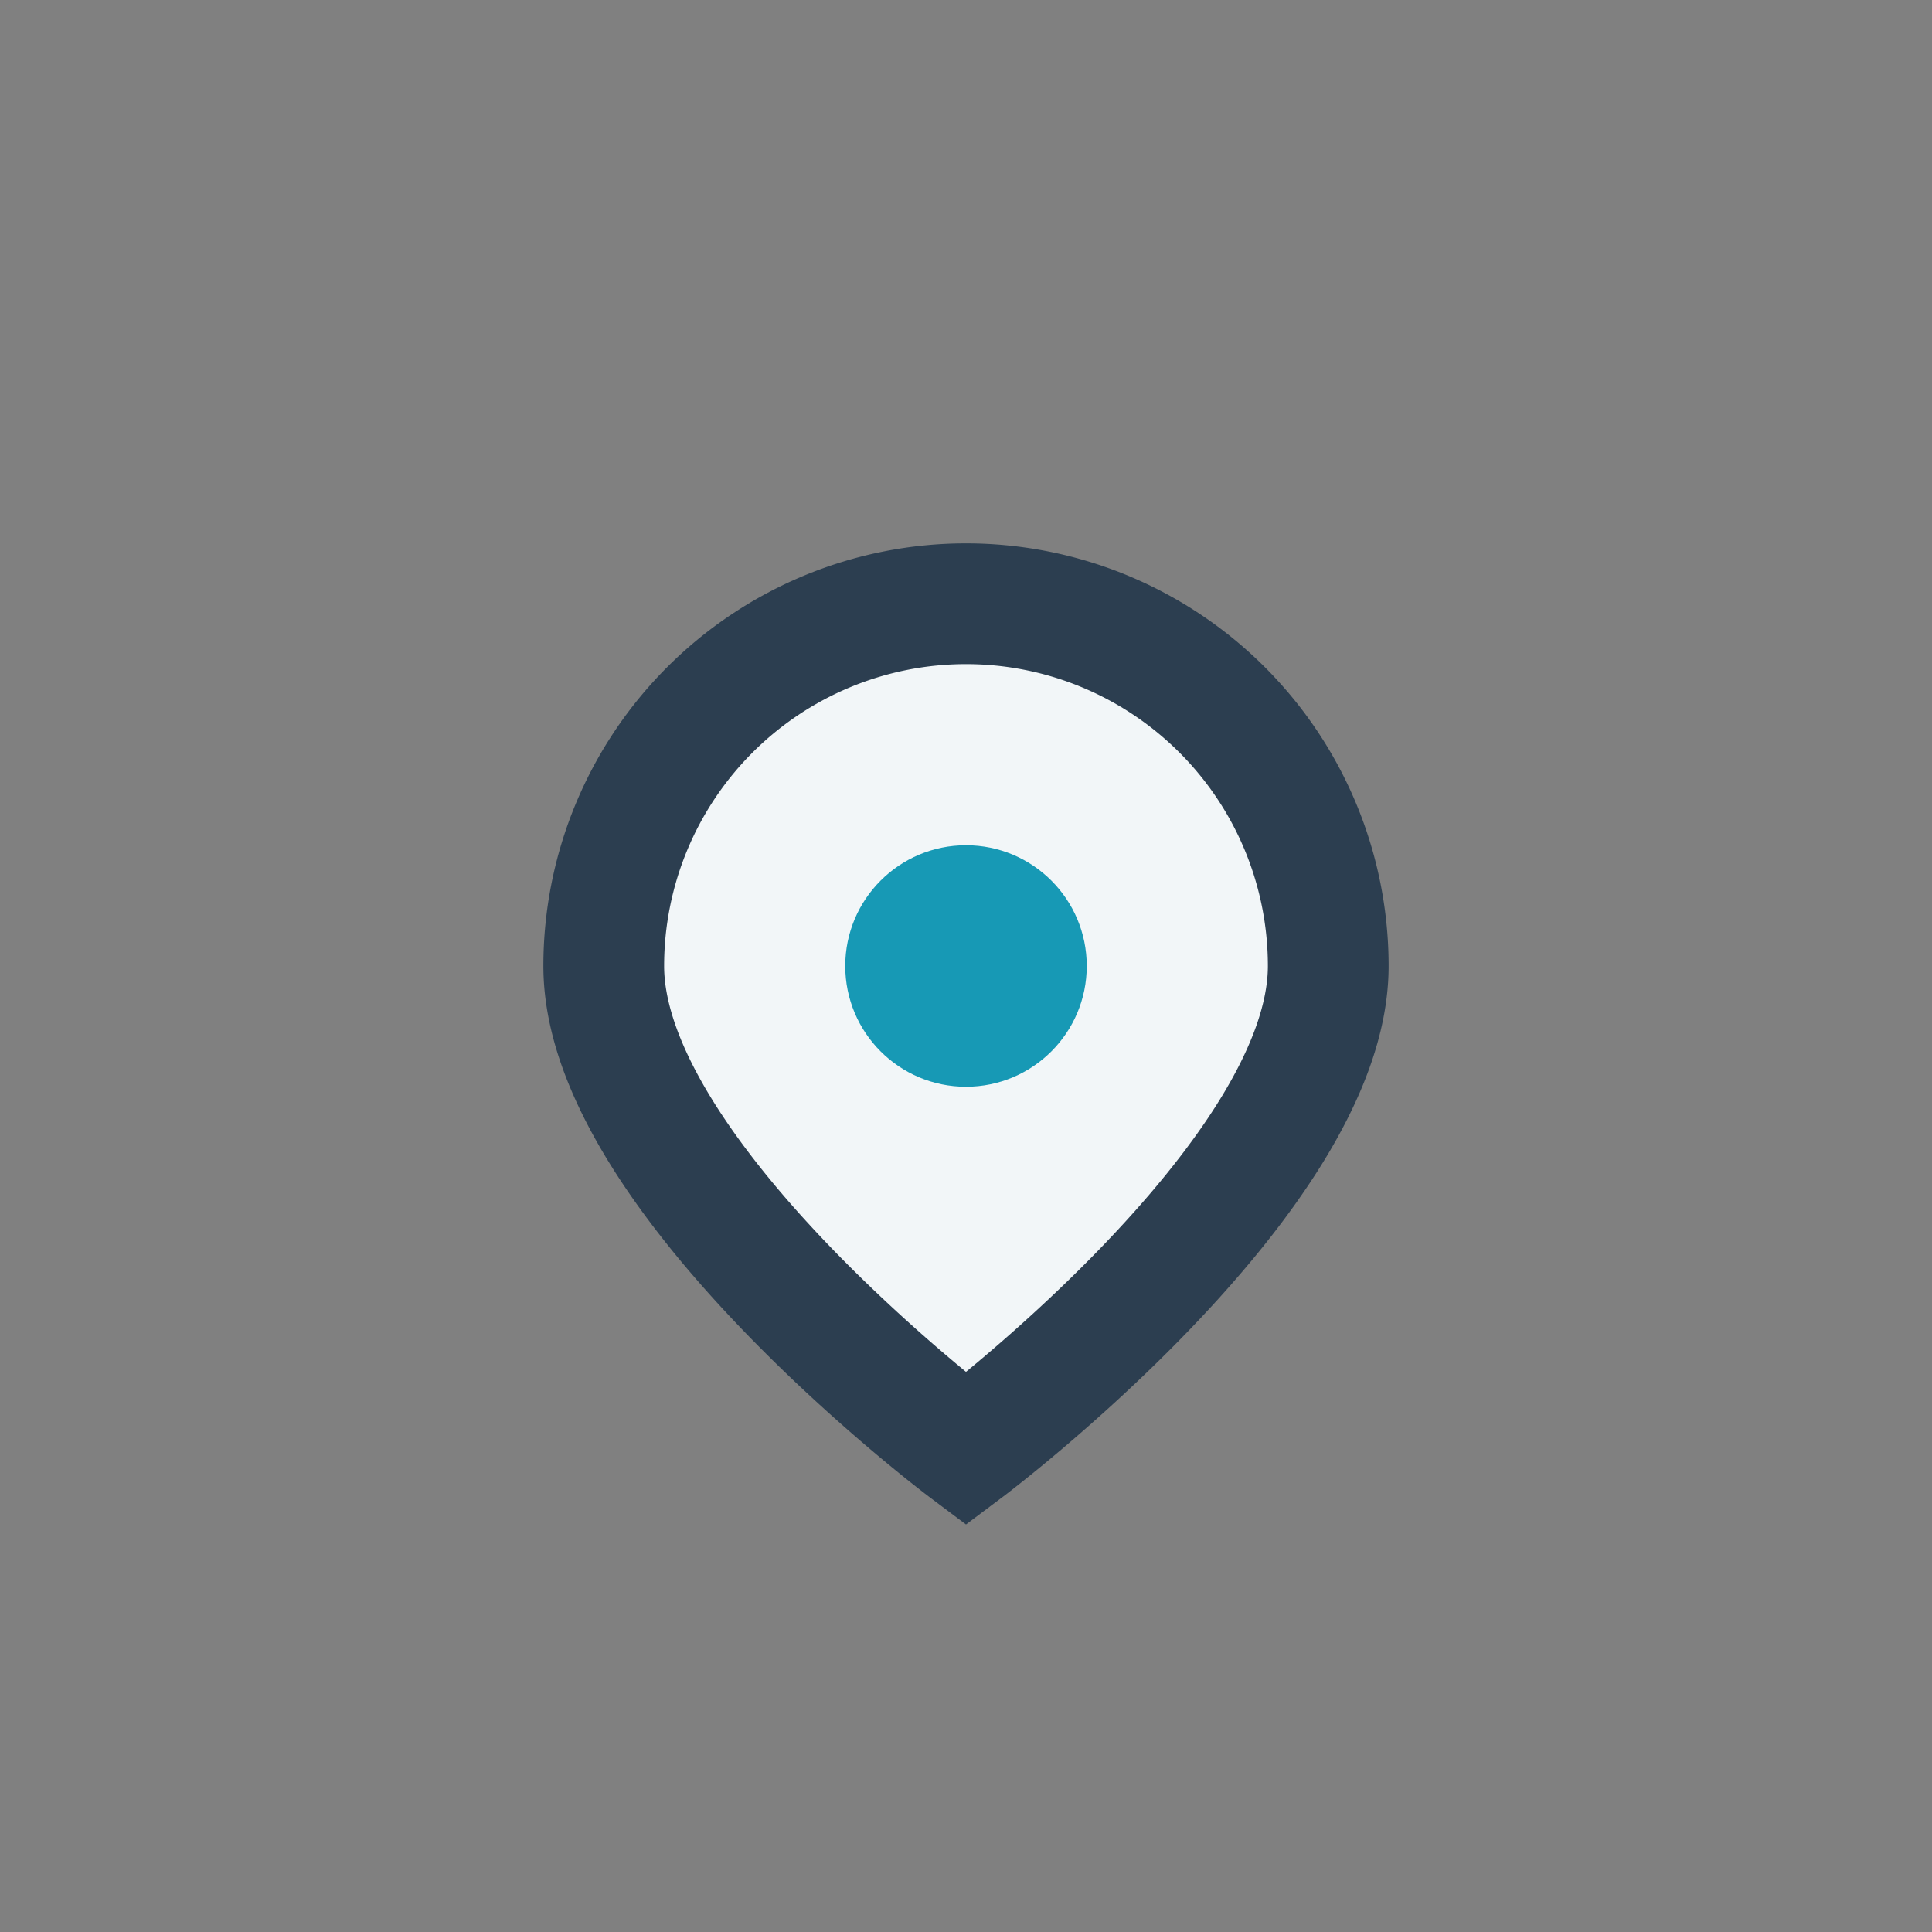 <?xml version="1.0" encoding="UTF-8"?>
<svg xmlns="http://www.w3.org/2000/svg" width="32" height="32" viewBox="0 0 32 32"><rect x="0" y="0" width="32" height="32" fill="#808080" stroke="none"/><path d="M16 24s-6-4.5-6-8a6 6 0 1 1 12 0c0 3.5-6 8-6 8z" fill="#F2F6F8" stroke="#2C3E50" stroke-width="2"/><circle cx="16" cy="16" r="2" fill="#1799B5"/></svg>